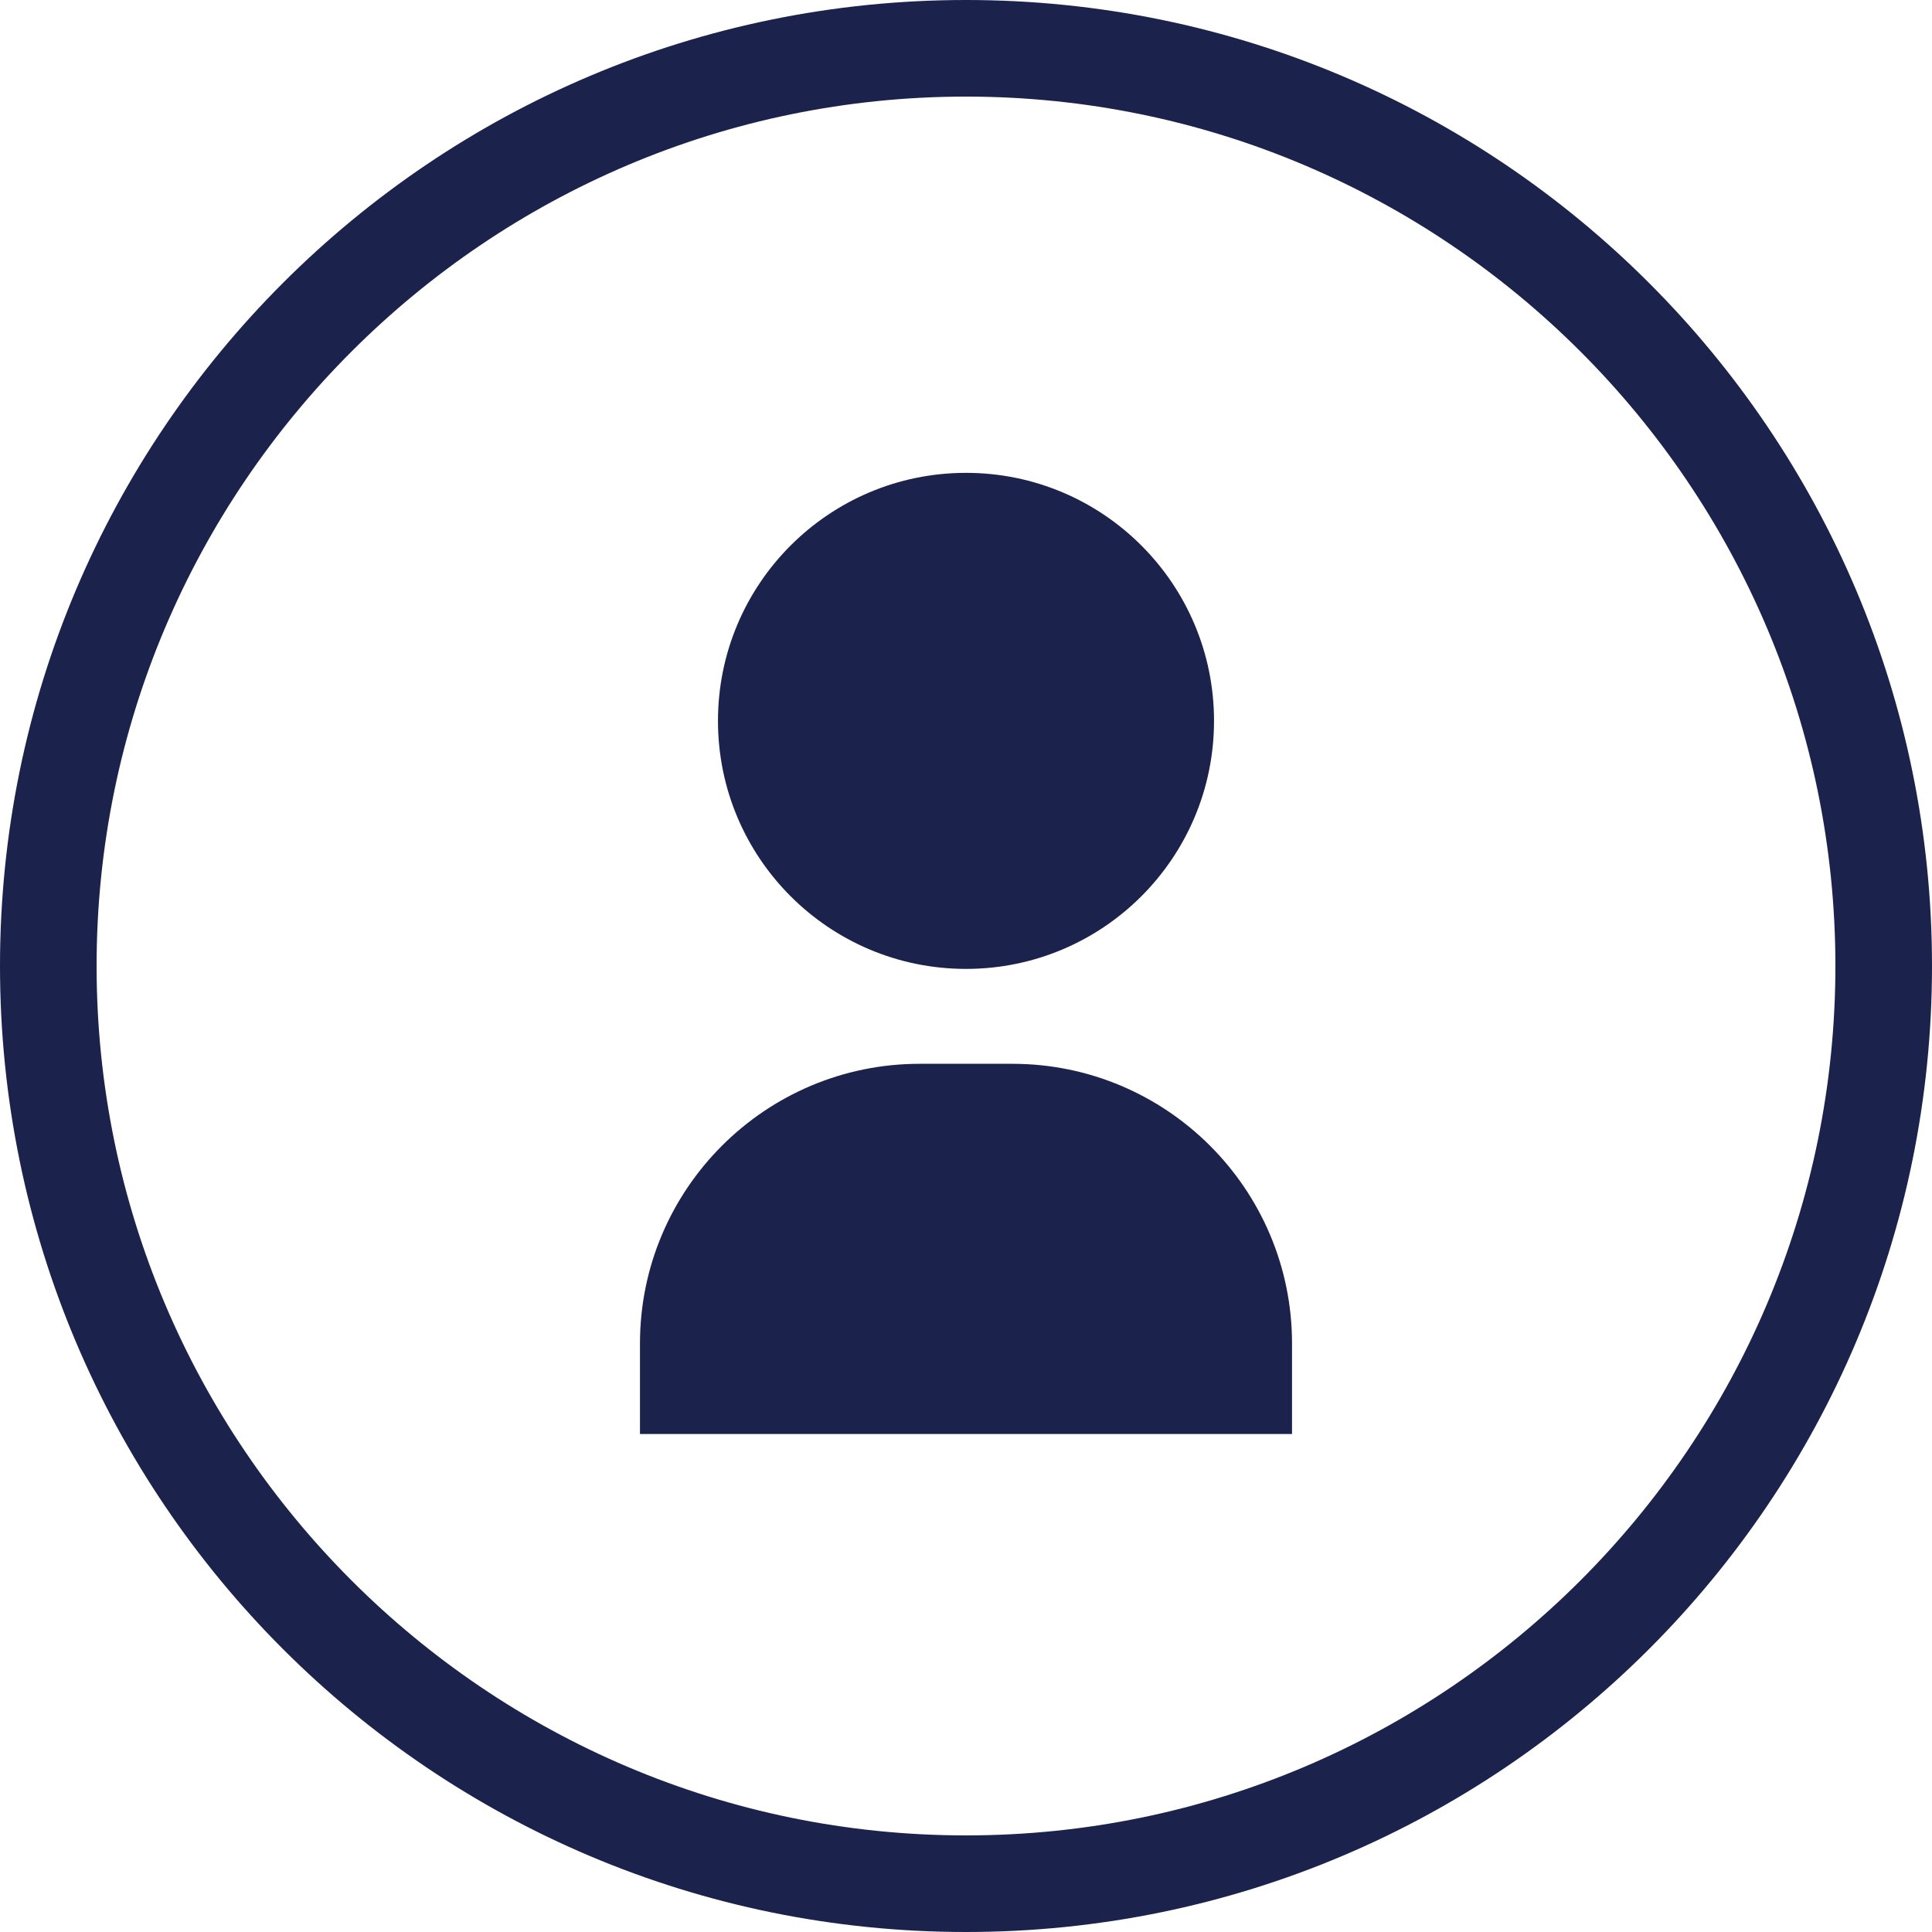 <?xml version="1.0" encoding="UTF-8"?>
<svg id="_レイヤー_2" data-name="レイヤー 2" xmlns="http://www.w3.org/2000/svg" viewBox="0 0 80 80">
  <defs>
    <style>
      .cls-1 {
        fill: #1b224c;
      }
    </style>
  </defs>
  <g id="_レイヤー_1-2" data-name="レイヤー 1">
    <g>
      <path class="cls-1" d="M40,4c19.85,0,36,16.15,36,36s-16.15,36-36,36S4,59.85,4,40,20.15,4,40,4M40,0C17.91,0,0,17.91,0,40s17.91,40,40,40,40-17.91,40-40S62.09,0,40,0h0Z"/>
      <circle class="cls-1" cx="40" cy="29.85" r="10.27"/>
      <path class="cls-1" d="M38.08,44.05h3.84c6.39,0,11.58,5.19,11.58,11.58v3.75h-27v-3.75c0-6.39,5.19-11.58,11.58-11.58Z"/>
    </g>
  </g>
</svg>